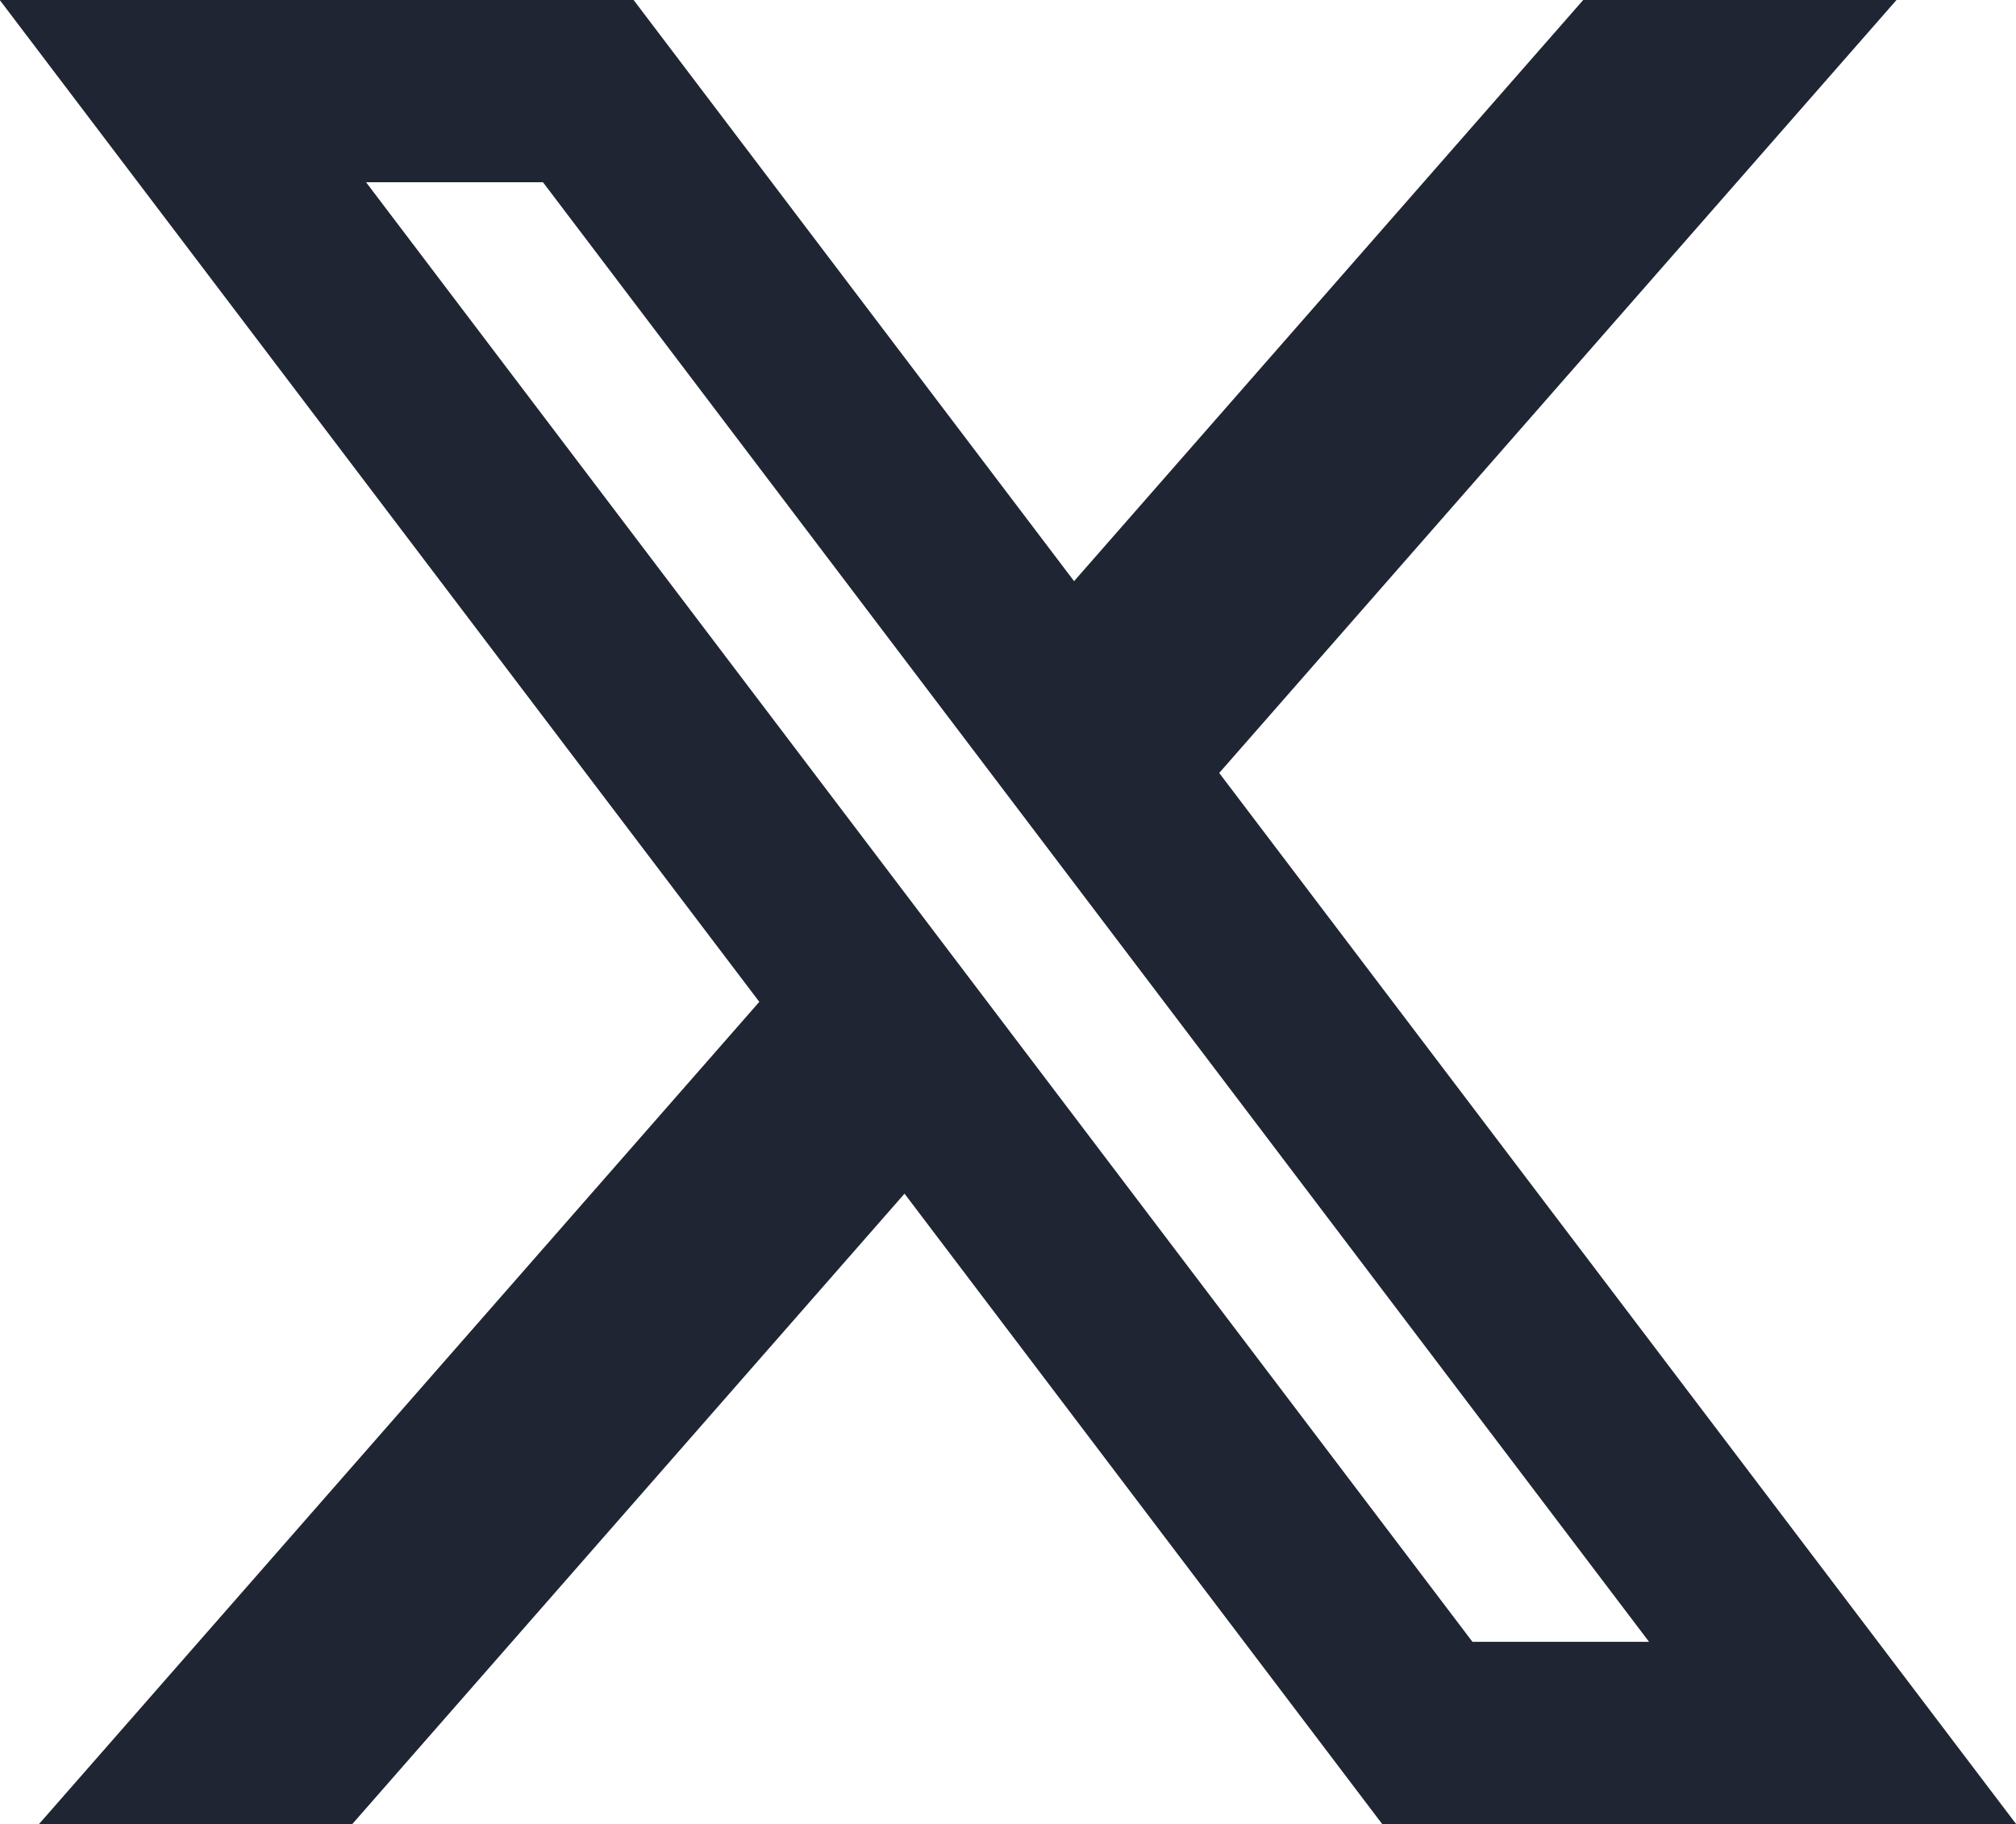 <svg xmlns="http://www.w3.org/2000/svg" xmlns:xlink="http://www.w3.org/1999/xlink" width="31.531" height="28.53" viewBox="0 0 31.531 28.53">
<defs>
    <style>
      .cls-1 {
        fill: #1f2532;
        fill-rule: evenodd;
        filter: url(#filter);
      }
    </style>
    <filter id="filter" x="623.031" y="5485.5" width="31.531" height="28.53" filterUnits="userSpaceOnUse">
      <feFlood result="flood" flood-color="#9aa4b4"/>
      <feComposite result="composite" operator="in" in2="SourceGraphic"/>
      <feBlend result="blend" in2="SourceGraphic"/>
    </filter>
  </defs>
  <path id="Twitter_X_Shape" class="cls-1" d="M654.564,5514.03L642.1,5497.59l10.593-12.09h-4.9l-7.963,9.09-6.889-9.09h-9.914l11.88,15.67-11.266,12.86h4.9l8.637-9.86,7.471,9.86h9.914Zm-23.041-25.68,17.3,22.83h-2.762l-17.305-22.83h2.762Z" transform="translate(-623.031 -5485.5)"/>
</svg>
